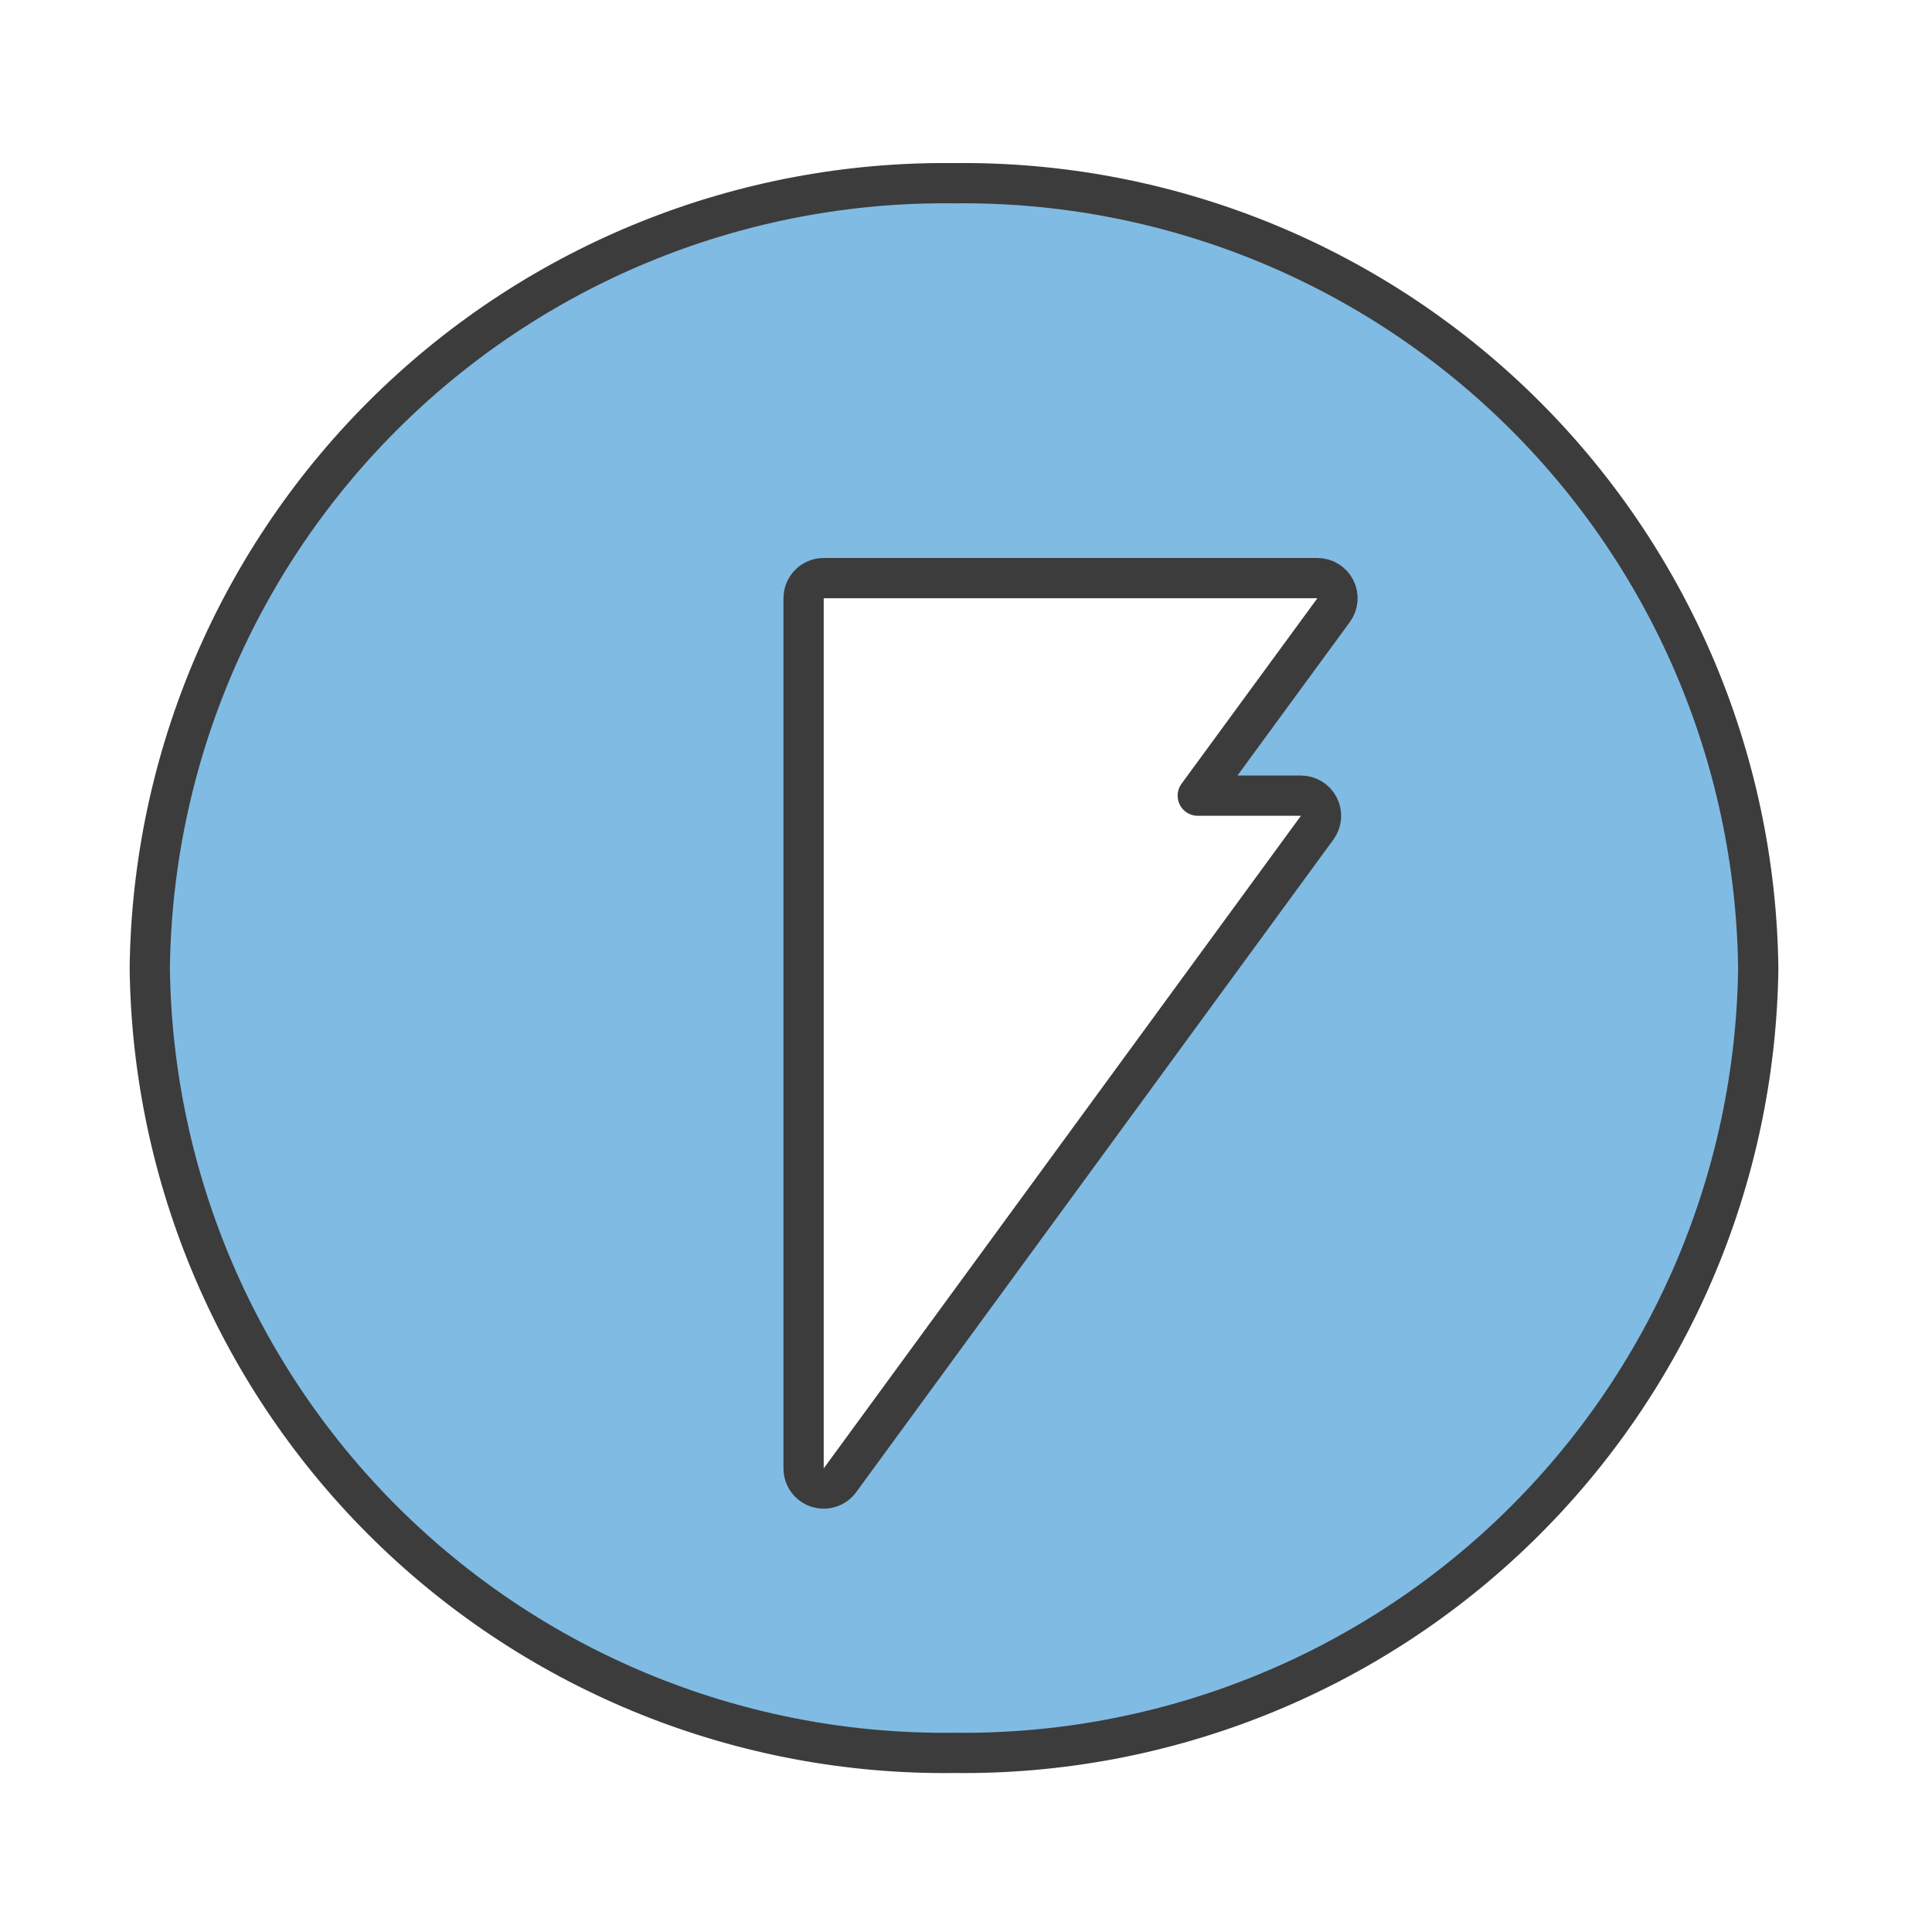 <svg width="48" height="48" viewBox="0 0 48 48" fill="none" xmlns="http://www.w3.org/2000/svg">
<path d="M23.708 4.552C28.943 4.491 33.989 6.511 37.735 10.169C41.48 13.826 43.62 18.822 43.683 24.057C43.617 29.288 41.478 34.279 37.735 37.934C33.989 41.592 28.943 43.612 23.708 43.55V43.549L23.697 43.55C18.462 43.612 13.416 41.592 9.67 37.934C5.927 34.279 3.787 29.288 3.721 24.057C3.784 18.822 5.924 13.826 9.67 10.169C13.416 6.511 18.462 4.491 23.697 4.552V4.553L23.708 4.552ZM20.465 14.363C20.189 14.363 19.965 14.587 19.965 14.863V36.483C19.965 36.699 20.104 36.891 20.31 36.958C20.515 37.025 20.741 36.952 20.868 36.778L32.725 20.563C32.836 20.411 32.852 20.209 32.767 20.042C32.682 19.874 32.509 19.768 32.321 19.768H29.758L33.133 15.159C33.244 15.007 33.261 14.805 33.176 14.637C33.091 14.469 32.918 14.363 32.73 14.363H20.465Z" fill="#80BBE3" stroke="#3C3C3C" stroke-miterlimit="1.5" stroke-linecap="round" stroke-linejoin="round"/>
</svg>
